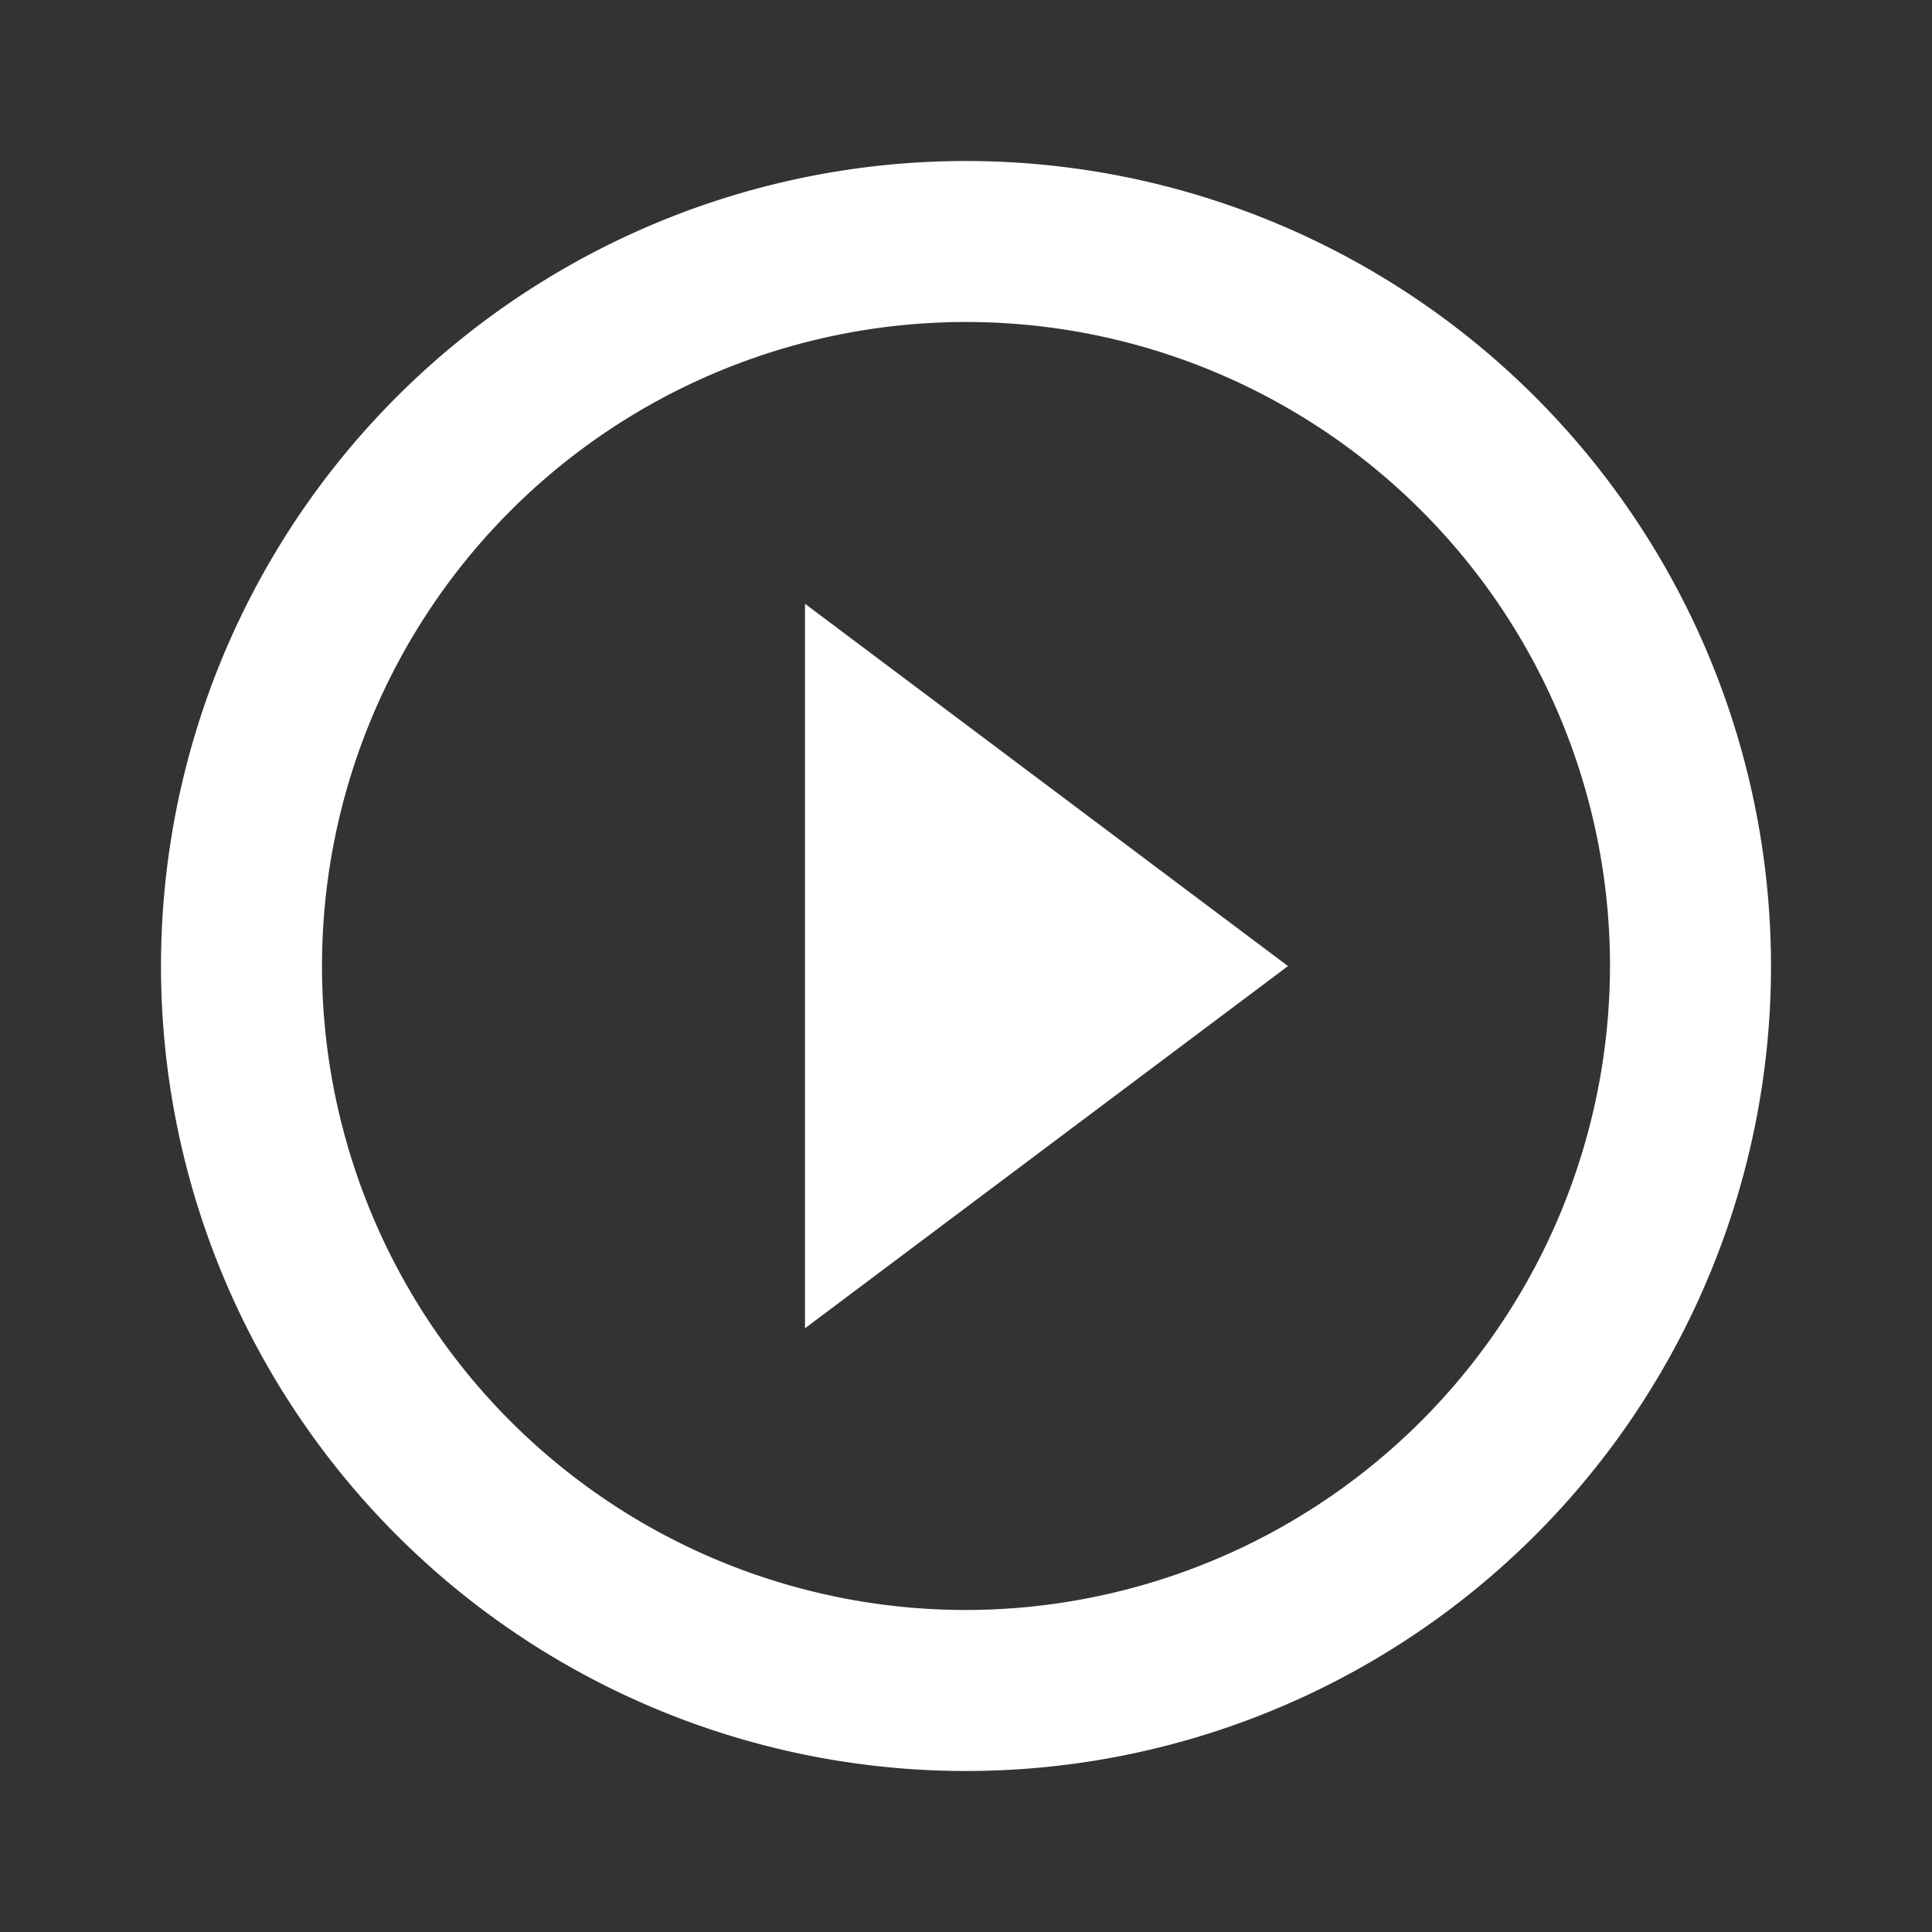 <svg id="play_circle_outline-24px" xmlns="http://www.w3.org/2000/svg" width="27" height="27" viewBox="0 0 27 27">
  <rect x="0" y="0" width="27" height="27" fill="#333333" stroke="none"/>
  <path id="Path_173" data-name="Path 173" d="M0,0H27V27H0Z" fill="none"/>
  <path id="Path_174" data-name="Path 174" d="M11,18.313l6.75-5.062L11,8.188ZM13.25,2A11.25,11.25,0,1,0,24.5,13.25,11.254,11.254,0,0,0,13.25,2Zm0,20.25a9,9,0,1,1,9-9A9.012,9.012,0,0,1,13.25,22.25Z" transform="translate(0.25 0.25)" fill="#fff"/>
</svg>
